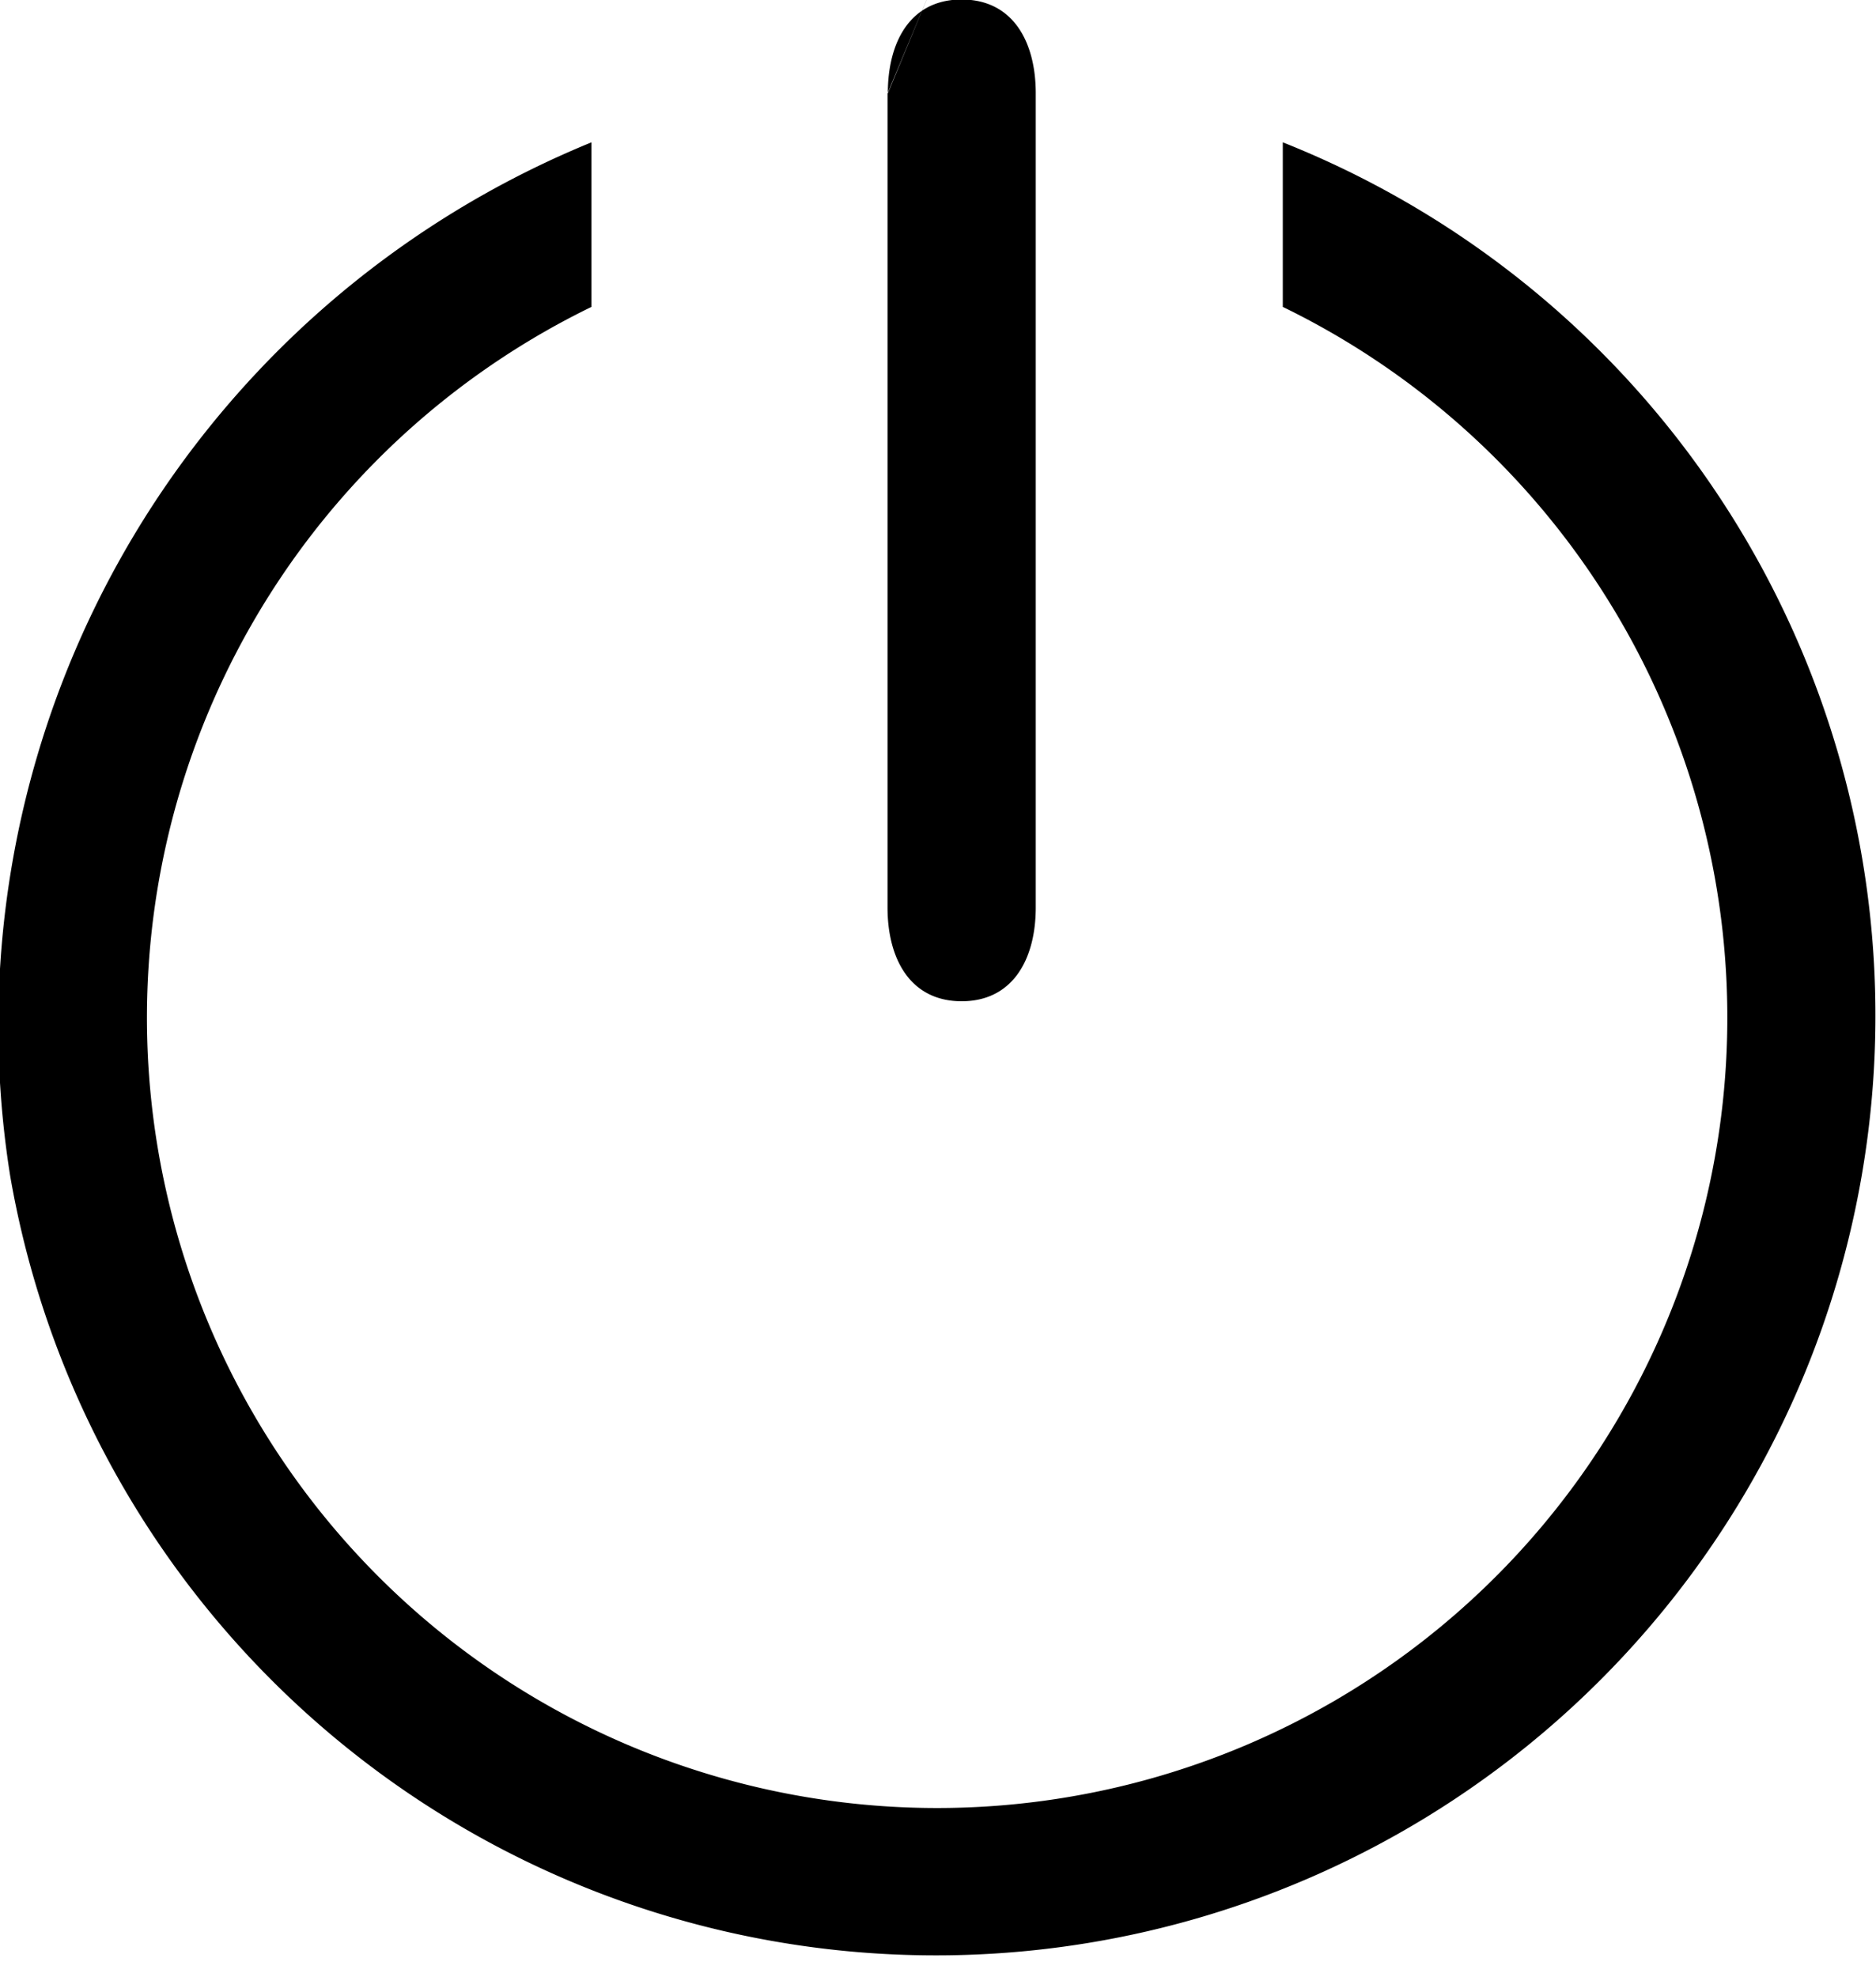 <svg xmlns="http://www.w3.org/2000/svg" width="37.969" height="40" viewBox="0 0 37.969 40">
  <defs>
    <style>
      .cls-1 {
        fill-rule: evenodd;
      }
    </style>
  </defs>
  <path id="Turn_off" data-name="Turn off" class="cls-1" d="M810.994,1597.88v3.33a15.993,15.993,0,1,1-13.992,0v-3.33a19.312,19.312,0,0,0-11.764,20.92A19.015,19.015,0,1,0,810.994,1597.88Zm-7-3.39-1,2.4v16.47c0,1.05.465,1.9,1.5,1.9s1.5-.85,1.5-1.9v-16.47c0-1.05-.465-1.9-1.5-1.9S803,1595.84,803,1596.89Z" transform="translate(-785.031 -1595)"/>
</svg>
